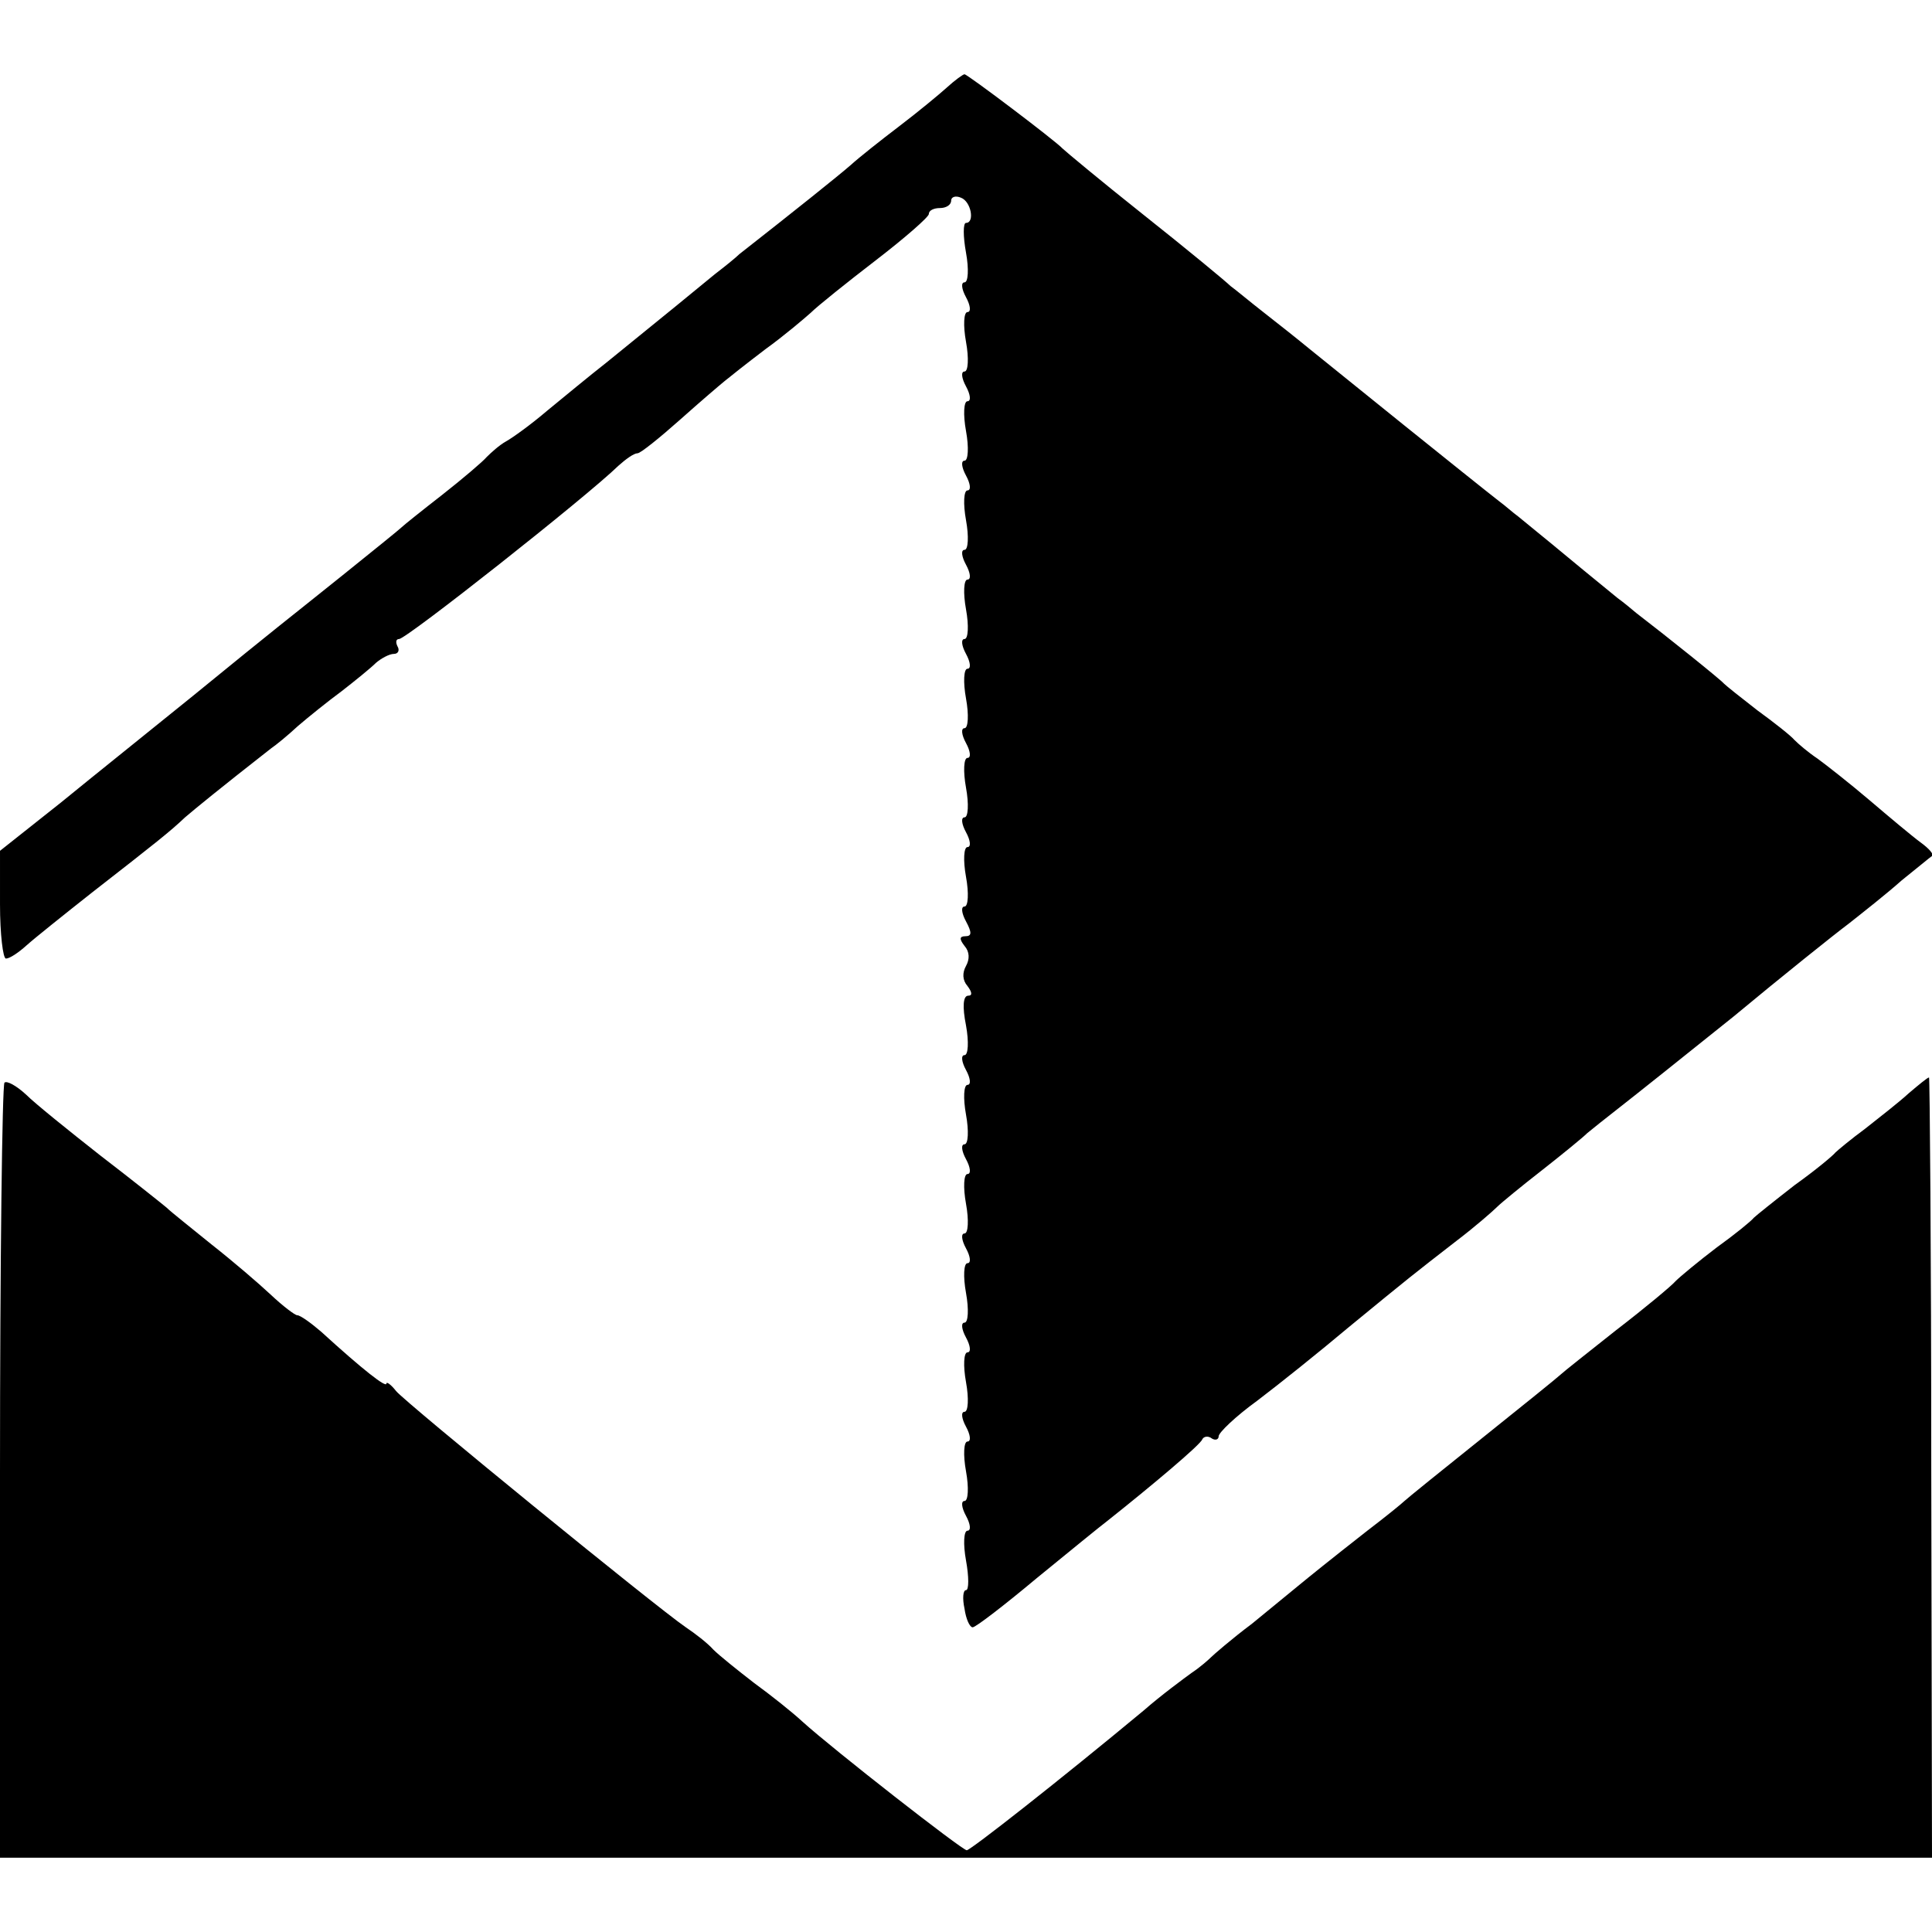 <?xml version="1.0" standalone="no"?>
<!DOCTYPE svg PUBLIC "-//W3C//DTD SVG 20010904//EN"
 "http://www.w3.org/TR/2001/REC-SVG-20010904/DTD/svg10.dtd">
<svg version="1.0" xmlns="http://www.w3.org/2000/svg"
 width="260pt" height="260pt" viewBox="0 0 260 260"
 preserveAspectRatio="xMidYMid meet">
<g transform="translate(0,260) scale(0.1,-0.1)"
fill="#000000" stroke="none">
<path d="M1274 2482 c-10 -9 -39 -33 -64 -52 -25 -19 -54 -42 -65 -52 -16 -14
-76 -62 -150 -120 -5 -5 -20 -17 -33 -27 -23 -19 -67 -55 -146 -119 -23 -18
-58 -47 -80 -65 -21 -18 -46 -36 -55 -41 -9 -5 -20 -15 -26 -21 -5 -6 -32 -29
-60 -51 -27 -21 -52 -41 -55 -44 -3 -3 -39 -32 -80 -65 -86 -69 -76 -60 -201
-162 -53 -43 -133 -107 -177 -143 l-82 -65 0 -72 c0 -40 4 -73 8 -73 5 0 17 8
28 18 10 9 50 41 88 71 86 67 105 82 125 101 14 12 47 39 116 93 6 4 22 17 36
30 14 12 40 33 59 47 18 14 39 31 46 38 7 6 18 12 24 12 6 0 8 5 5 10 -3 6 -2
10 2 10 10 0 253 192 295 233 10 9 21 17 26 17 4 0 30 21 57 45 28 25 55 48
60 52 6 5 30 24 55 43 25 18 52 41 61 49 9 9 49 41 88 71 39 30 71 58 71 62 0
5 7 8 15 8 8 0 15 4 15 10 0 5 6 7 13 4 14 -5 19 -34 7 -34 -4 0 -4 -18 0 -40
4 -22 3 -40 -2 -40 -5 0 -4 -9 2 -20 6 -11 7 -20 2 -20 -5 0 -6 -18 -2 -40 4
-22 3 -40 -2 -40 -5 0 -4 -9 2 -20 6 -11 7 -20 2 -20 -5 0 -6 -18 -2 -40 4
-22 3 -40 -2 -40 -5 0 -4 -9 2 -20 6 -11 7 -20 2 -20 -5 0 -6 -18 -2 -40 4
-22 3 -40 -2 -40 -5 0 -4 -9 2 -20 6 -11 7 -20 2 -20 -5 0 -6 -18 -2 -40 4
-22 3 -40 -2 -40 -5 0 -4 -9 2 -20 6 -11 7 -20 2 -20 -5 0 -6 -18 -2 -40 4
-22 3 -40 -2 -40 -5 0 -4 -9 2 -20 6 -11 7 -20 2 -20 -5 0 -6 -18 -2 -40 4
-22 3 -40 -2 -40 -5 0 -4 -9 2 -20 6 -11 7 -20 2 -20 -5 0 -6 -18 -2 -40 4
-22 3 -40 -2 -40 -5 0 -4 -9 2 -20 8 -15 8 -20 -1 -20 -8 0 -8 -4 -1 -13 7 -8
7 -18 2 -27 -5 -9 -5 -19 2 -27 6 -8 7 -13 1 -13 -7 0 -8 -15 -3 -40 4 -22 3
-40 -2 -40 -5 0 -4 -9 2 -20 6 -11 7 -20 2 -20 -5 0 -6 -18 -2 -40 4 -22 3
-40 -2 -40 -5 0 -4 -9 2 -20 6 -11 7 -20 2 -20 -5 0 -6 -18 -2 -40 4 -22 3
-40 -2 -40 -5 0 -4 -9 2 -20 6 -11 7 -20 2 -20 -5 0 -6 -18 -2 -40 4 -22 3
-40 -2 -40 -5 0 -4 -9 2 -20 6 -11 7 -20 2 -20 -5 0 -6 -18 -2 -40 4 -22 3
-40 -2 -40 -5 0 -4 -9 2 -20 6 -11 7 -20 2 -20 -5 0 -6 -18 -2 -40 4 -22 3
-40 -2 -40 -5 0 -4 -9 2 -20 6 -11 7 -20 2 -20 -5 0 -6 -18 -2 -40 4 -22 4
-40 0 -40 -4 0 -5 -11 -2 -25 2 -14 7 -25 11 -25 4 0 43 30 86 66 44 36 87 71
95 77 58 46 126 103 128 110 2 4 8 5 13 1 5 -3 9 -1 9 3 0 5 23 27 52 48 29
22 84 66 122 98 84 69 88 72 146 117 25 19 49 40 55 46 5 5 33 28 60 49 28 22
55 44 61 50 6 5 26 21 44 35 18 14 87 69 153 122 65 54 135 110 155 125 19 15
52 41 71 58 20 16 38 31 41 33 3 2 -4 10 -15 18 -11 8 -42 34 -69 57 -27 23
-59 48 -70 56 -12 8 -25 19 -31 25 -5 6 -28 24 -50 40 -22 17 -42 33 -45 36
-4 5 -75 62 -118 95 -7 6 -18 15 -25 20 -7 6 -37 30 -67 55 -30 25 -60 49 -67
55 -7 5 -18 15 -25 20 -36 28 -227 182 -254 204 -17 14 -46 37 -64 51 -18 14
-37 30 -44 35 -6 6 -58 49 -116 95 -58 46 -107 87 -110 90 -9 10 -128 100
-132 100 -2 0 -13 -8 -24 -18z"/>
<path d="M6 1143 c-3 -4 -6 -240 -6 -525 l0 -518 1300 0 1300 0 -1 525 c0 289
-2 525 -3 525 -2 0 -14 -10 -27 -21 -13 -12 -40 -33 -59 -48 -19 -14 -37 -29
-40 -32 -3 -4 -27 -24 -55 -44 -27 -21 -52 -41 -55 -44 -3 -4 -25 -22 -50 -40
-25 -19 -49 -39 -55 -45 -5 -6 -41 -36 -80 -66 -38 -30 -72 -57 -75 -60 -3 -3
-50 -41 -105 -85 -55 -44 -102 -82 -105 -85 -3 -3 -25 -21 -50 -40 -51 -40
-77 -61 -94 -75 -6 -5 -34 -28 -61 -50 -28 -21 -52 -42 -55 -45 -3 -3 -14 -13
-26 -21 -11 -8 -41 -30 -65 -51 -112 -93 -233 -188 -238 -188 -6 0 -179 135
-221 173 -14 13 -43 36 -65 52 -22 17 -47 37 -55 45 -8 9 -25 22 -37 30 -41
28 -378 303 -390 318 -7 9 -13 13 -13 10 0 -6 -31 18 -88 70 -14 12 -28 22
-32 22 -3 0 -19 12 -36 28 -16 15 -51 45 -79 67 -27 22 -55 44 -61 50 -6 5
-46 37 -89 70 -42 33 -88 70 -100 82 -13 12 -26 19 -29 16z"/>
</g>
</svg>
